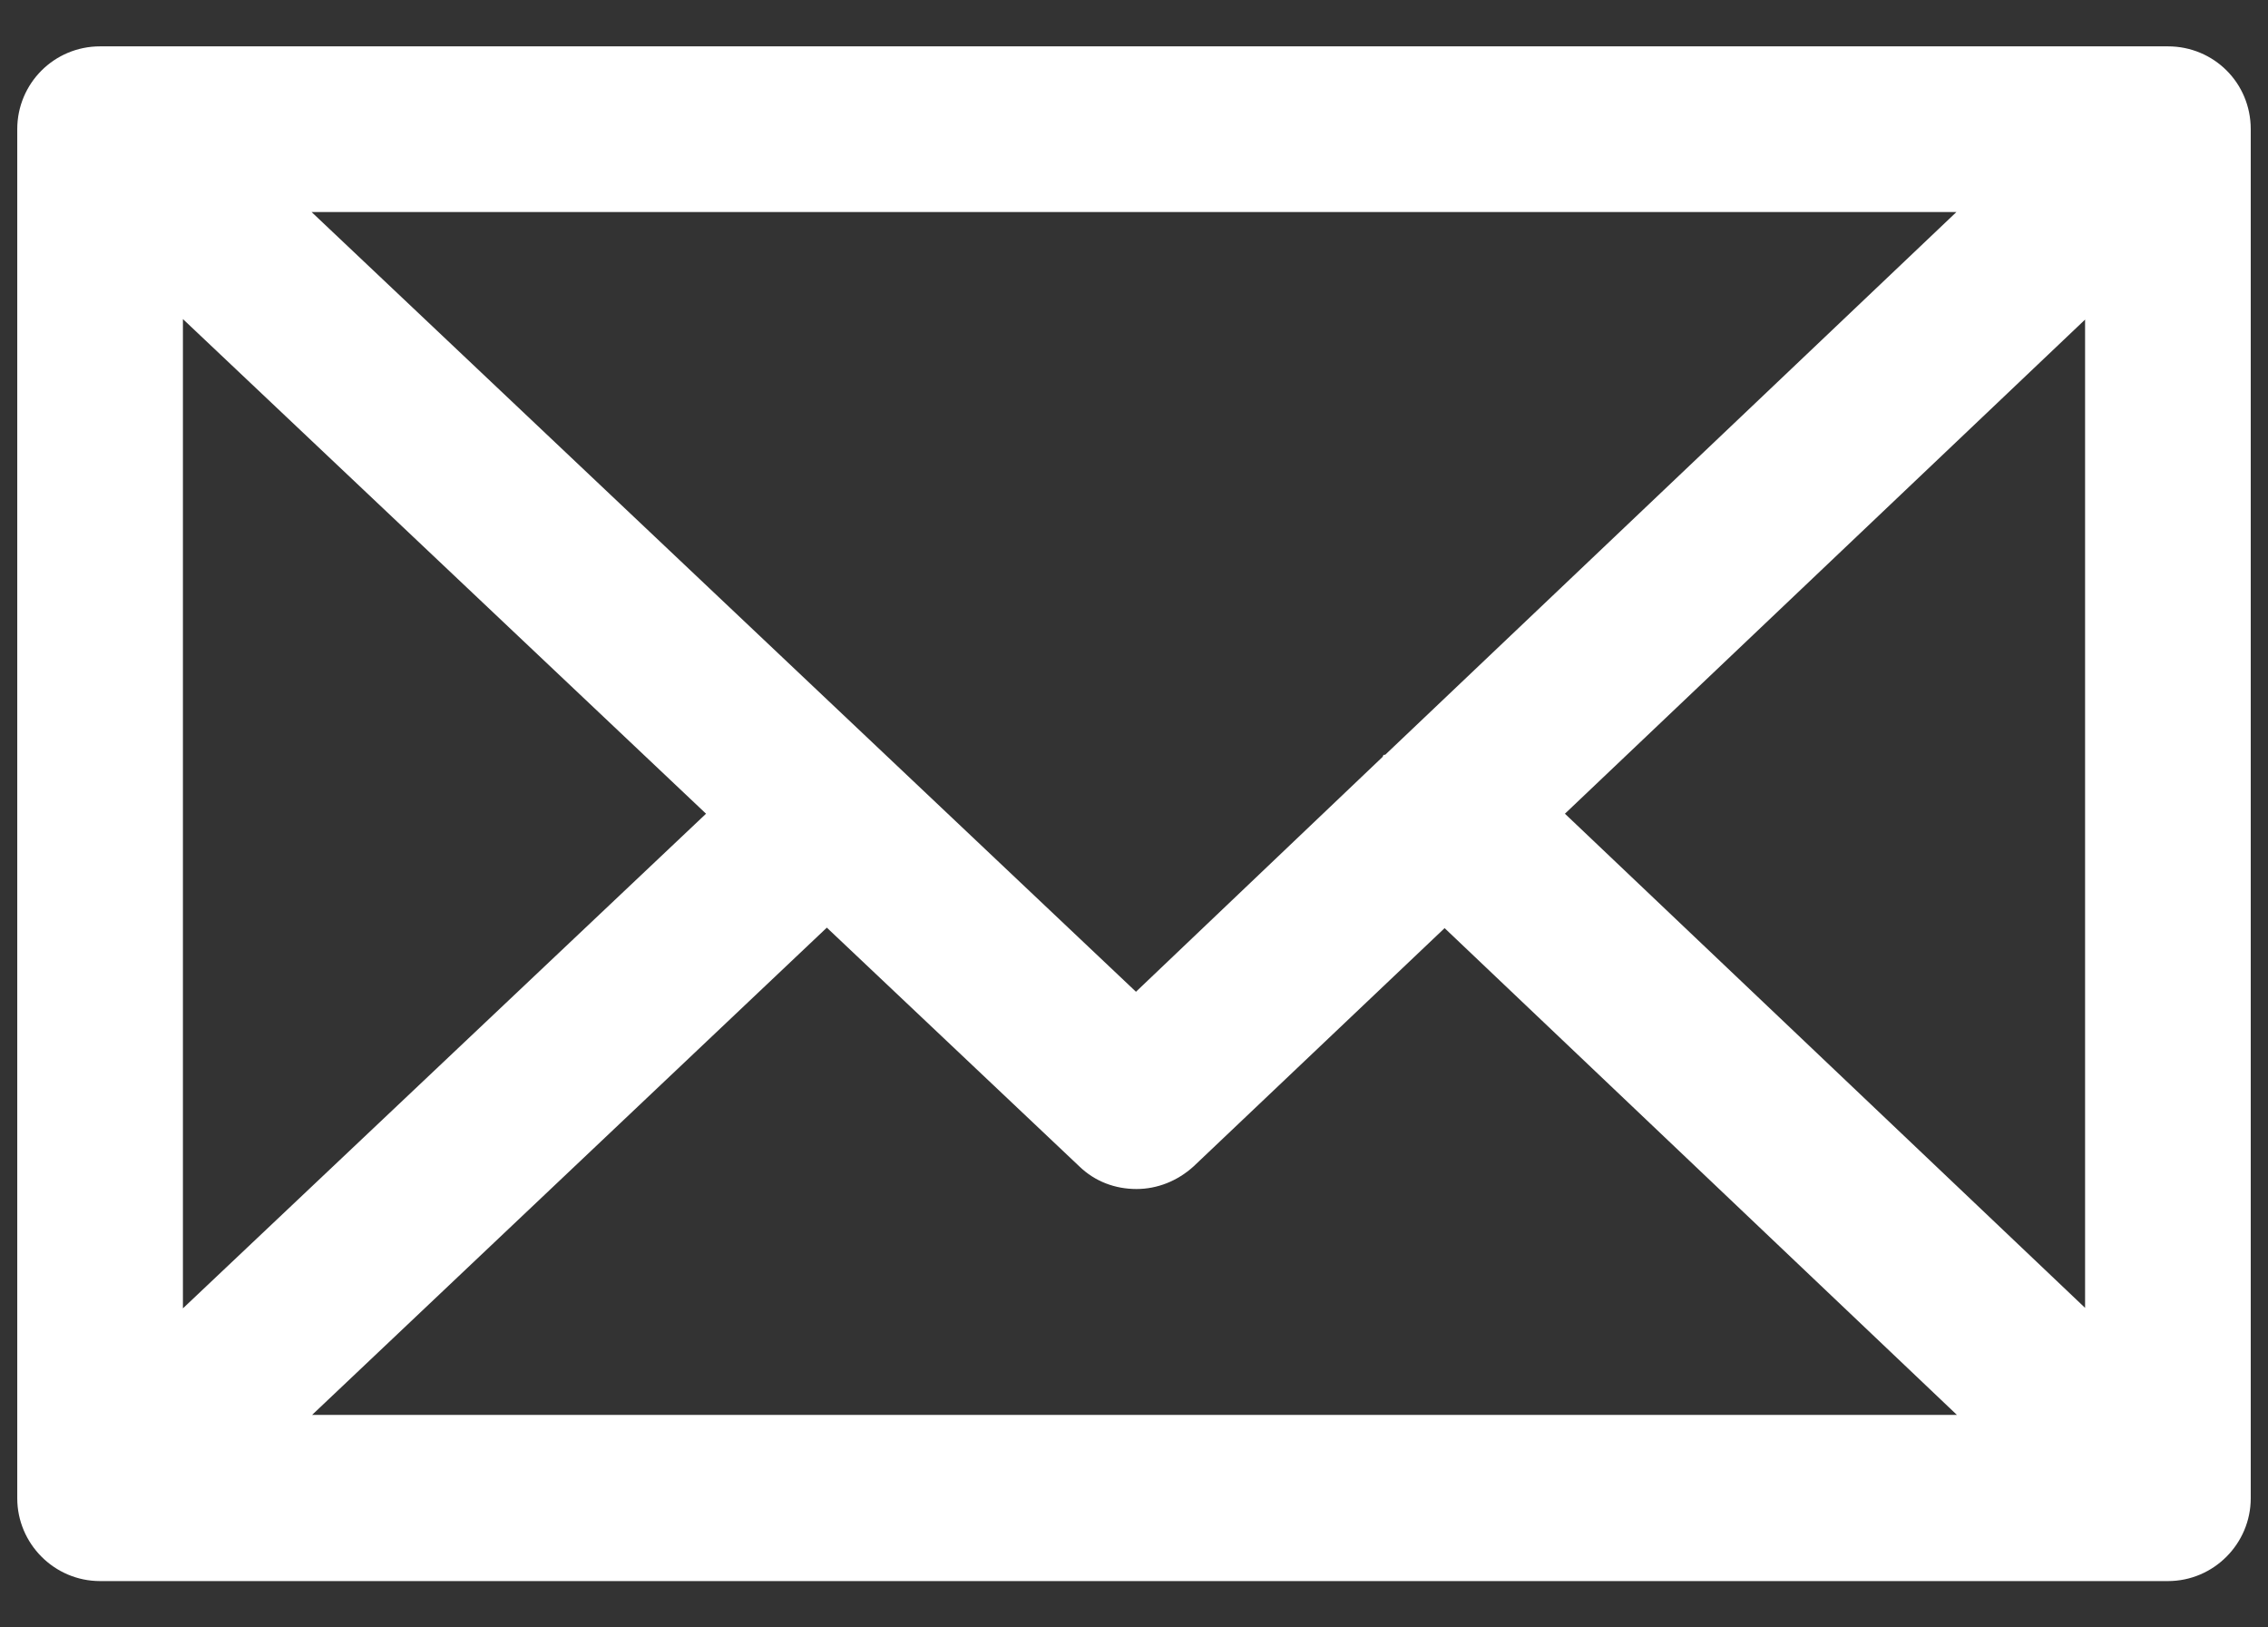 <?xml version="1.0" encoding="utf-8"?>
<!-- Generator: Adobe Illustrator 23.0.1, SVG Export Plug-In . SVG Version: 6.00 Build 0)  -->
<svg version="1.1" id="レイヤー_1" xmlns="http://www.w3.org/2000/svg" xmlns:xlink="http://www.w3.org/1999/xlink" x="0px"
	 y="0px" viewBox="0 0 46 33" style="enable-background:new 0 0 46 33;" xml:space="preserve">
<rect x="0" y="0" width="46" height="33" fill="#333333" stroke="none"/>
<style type="text/css">
	.st0{fill:#FFFFFF;}
</style>
<g>
	<path class="st0" d="M43.97,0.94H2.03c-0.93,0-1.68,0.75-1.68,1.68v27.76c0,0.92,0.75,1.68,1.68,1.68h41.94
		c0.93,0,1.68-0.76,1.68-1.68V2.62C45.65,1.68,44.9,0.94,43.97,0.94 M39.68,4.3L28.1,15.3c-0.01,0.01-0.03,0-0.04,0.01
		c-0.01,0.01-0.01,0.03-0.02,0.04l-5,4.76L6.32,4.3H39.68z M3.71,6.47L14.32,16.5L3.71,26.53V6.47z M6.32,28.7l10.45-9.89l5.12,4.84
		c0.32,0.31,0.73,0.46,1.16,0.46c0.42,0,0.83-0.16,1.16-0.46l5.09-4.83l10.39,9.87H6.32z M42.29,26.52L31.74,16.5L42.29,6.48V26.52z
		"/>
</g>
</svg>
